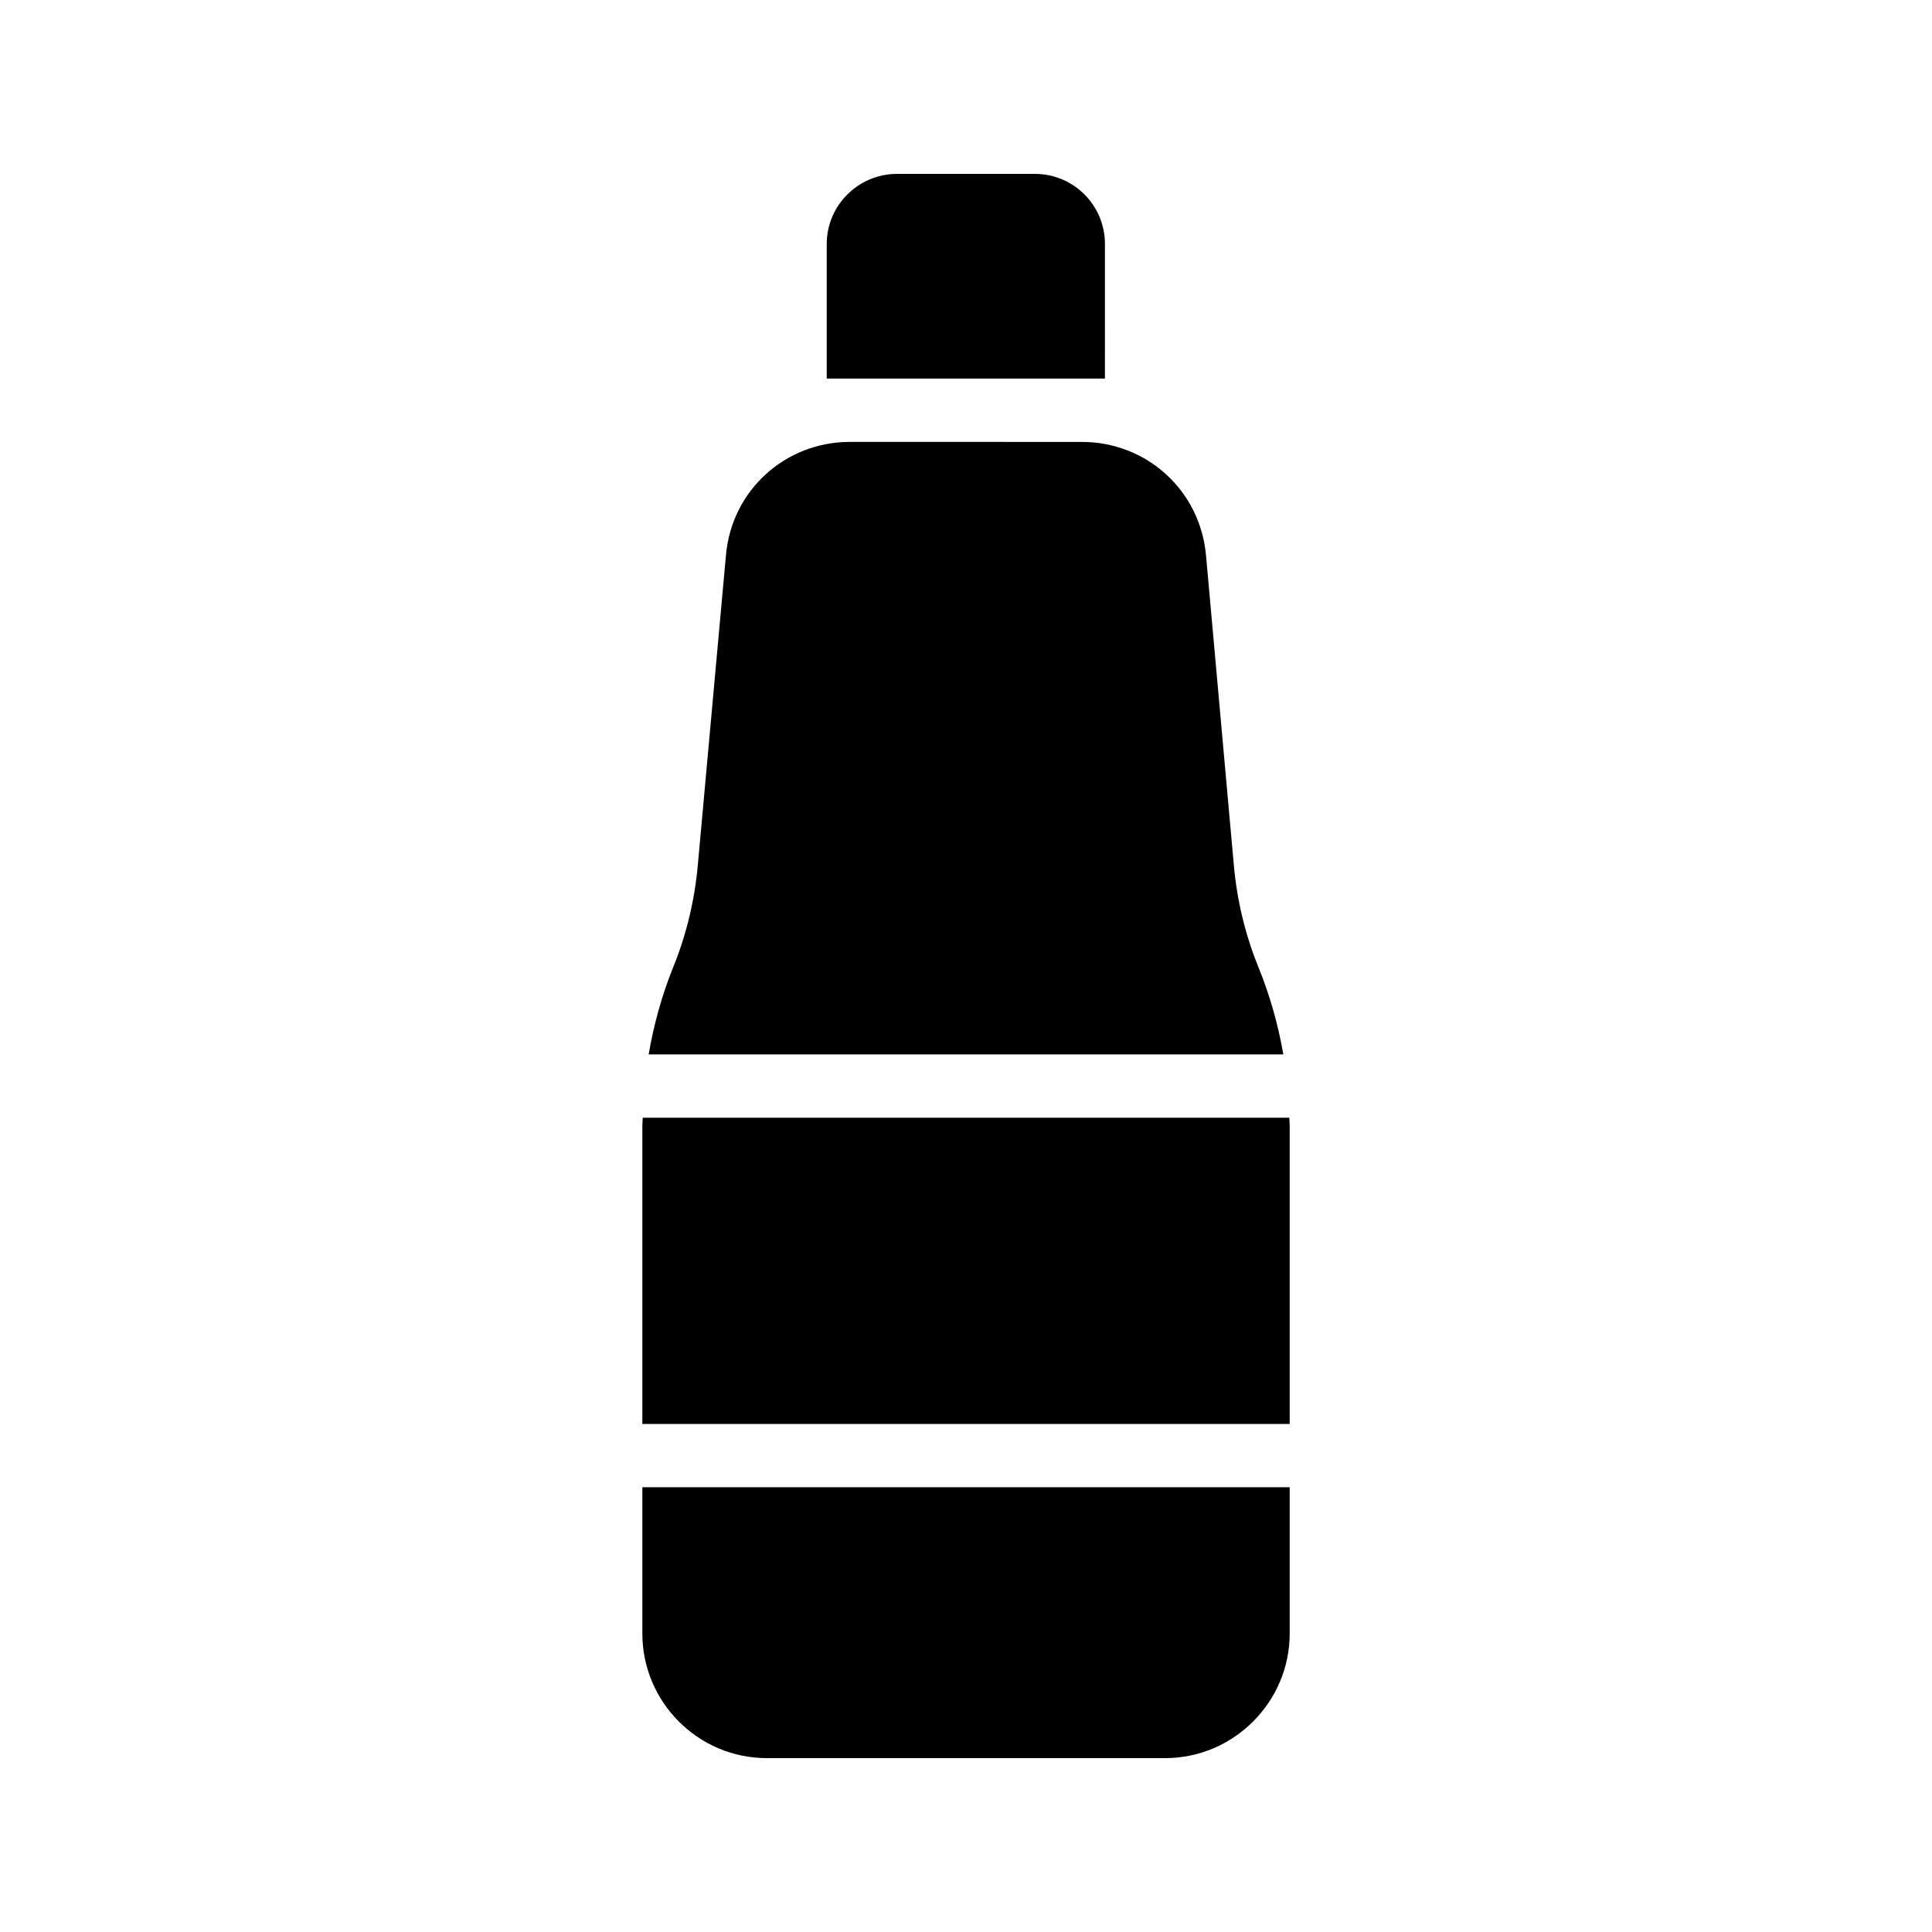 <?xml version="1.0" encoding="UTF-8"?>
<!-- Uploaded to: ICON Repo, www.iconrepo.com, Generator: ICON Repo Mixer Tools -->
<svg fill="#000000" width="800px" height="800px" version="1.1" viewBox="144 144 512 512" xmlns="http://www.w3.org/2000/svg">
 <g>
  <path d="m436.82 208.64c0-10.246-8.312-18.559-18.559-18.559h-36.527c-10.242 0-18.641 8.312-18.641 18.559v35.688h73.723z"/>
  <path d="m314.23 442.23v79.137h171.55v-79.137c0-0.676-0.086-1.34-0.098-2.016h-171.35c-0.016 0.676-0.098 1.34-0.098 2.016z"/>
  <path d="m336.39 291.09-7.473 82.289c-0.84 9.234-3.023 18.391-6.551 27.039-3.023 7.473-5.121 15.199-6.465 23.008h168.19c-1.344-7.809-3.527-15.535-6.551-23.008-3.527-8.648-5.711-17.719-6.551-27.039l-7.391-82.289c-1.594-17.129-15.703-29.977-32.914-29.977l-61.465-0.004c-17.129 0-31.316 12.848-32.828 29.98z"/>
  <path d="m314.23 576.92c0 18.137 14.777 33 33 33h105.55c18.137 0 33-14.863 33-33v-38.793h-171.55z"/>
 </g>
</svg>